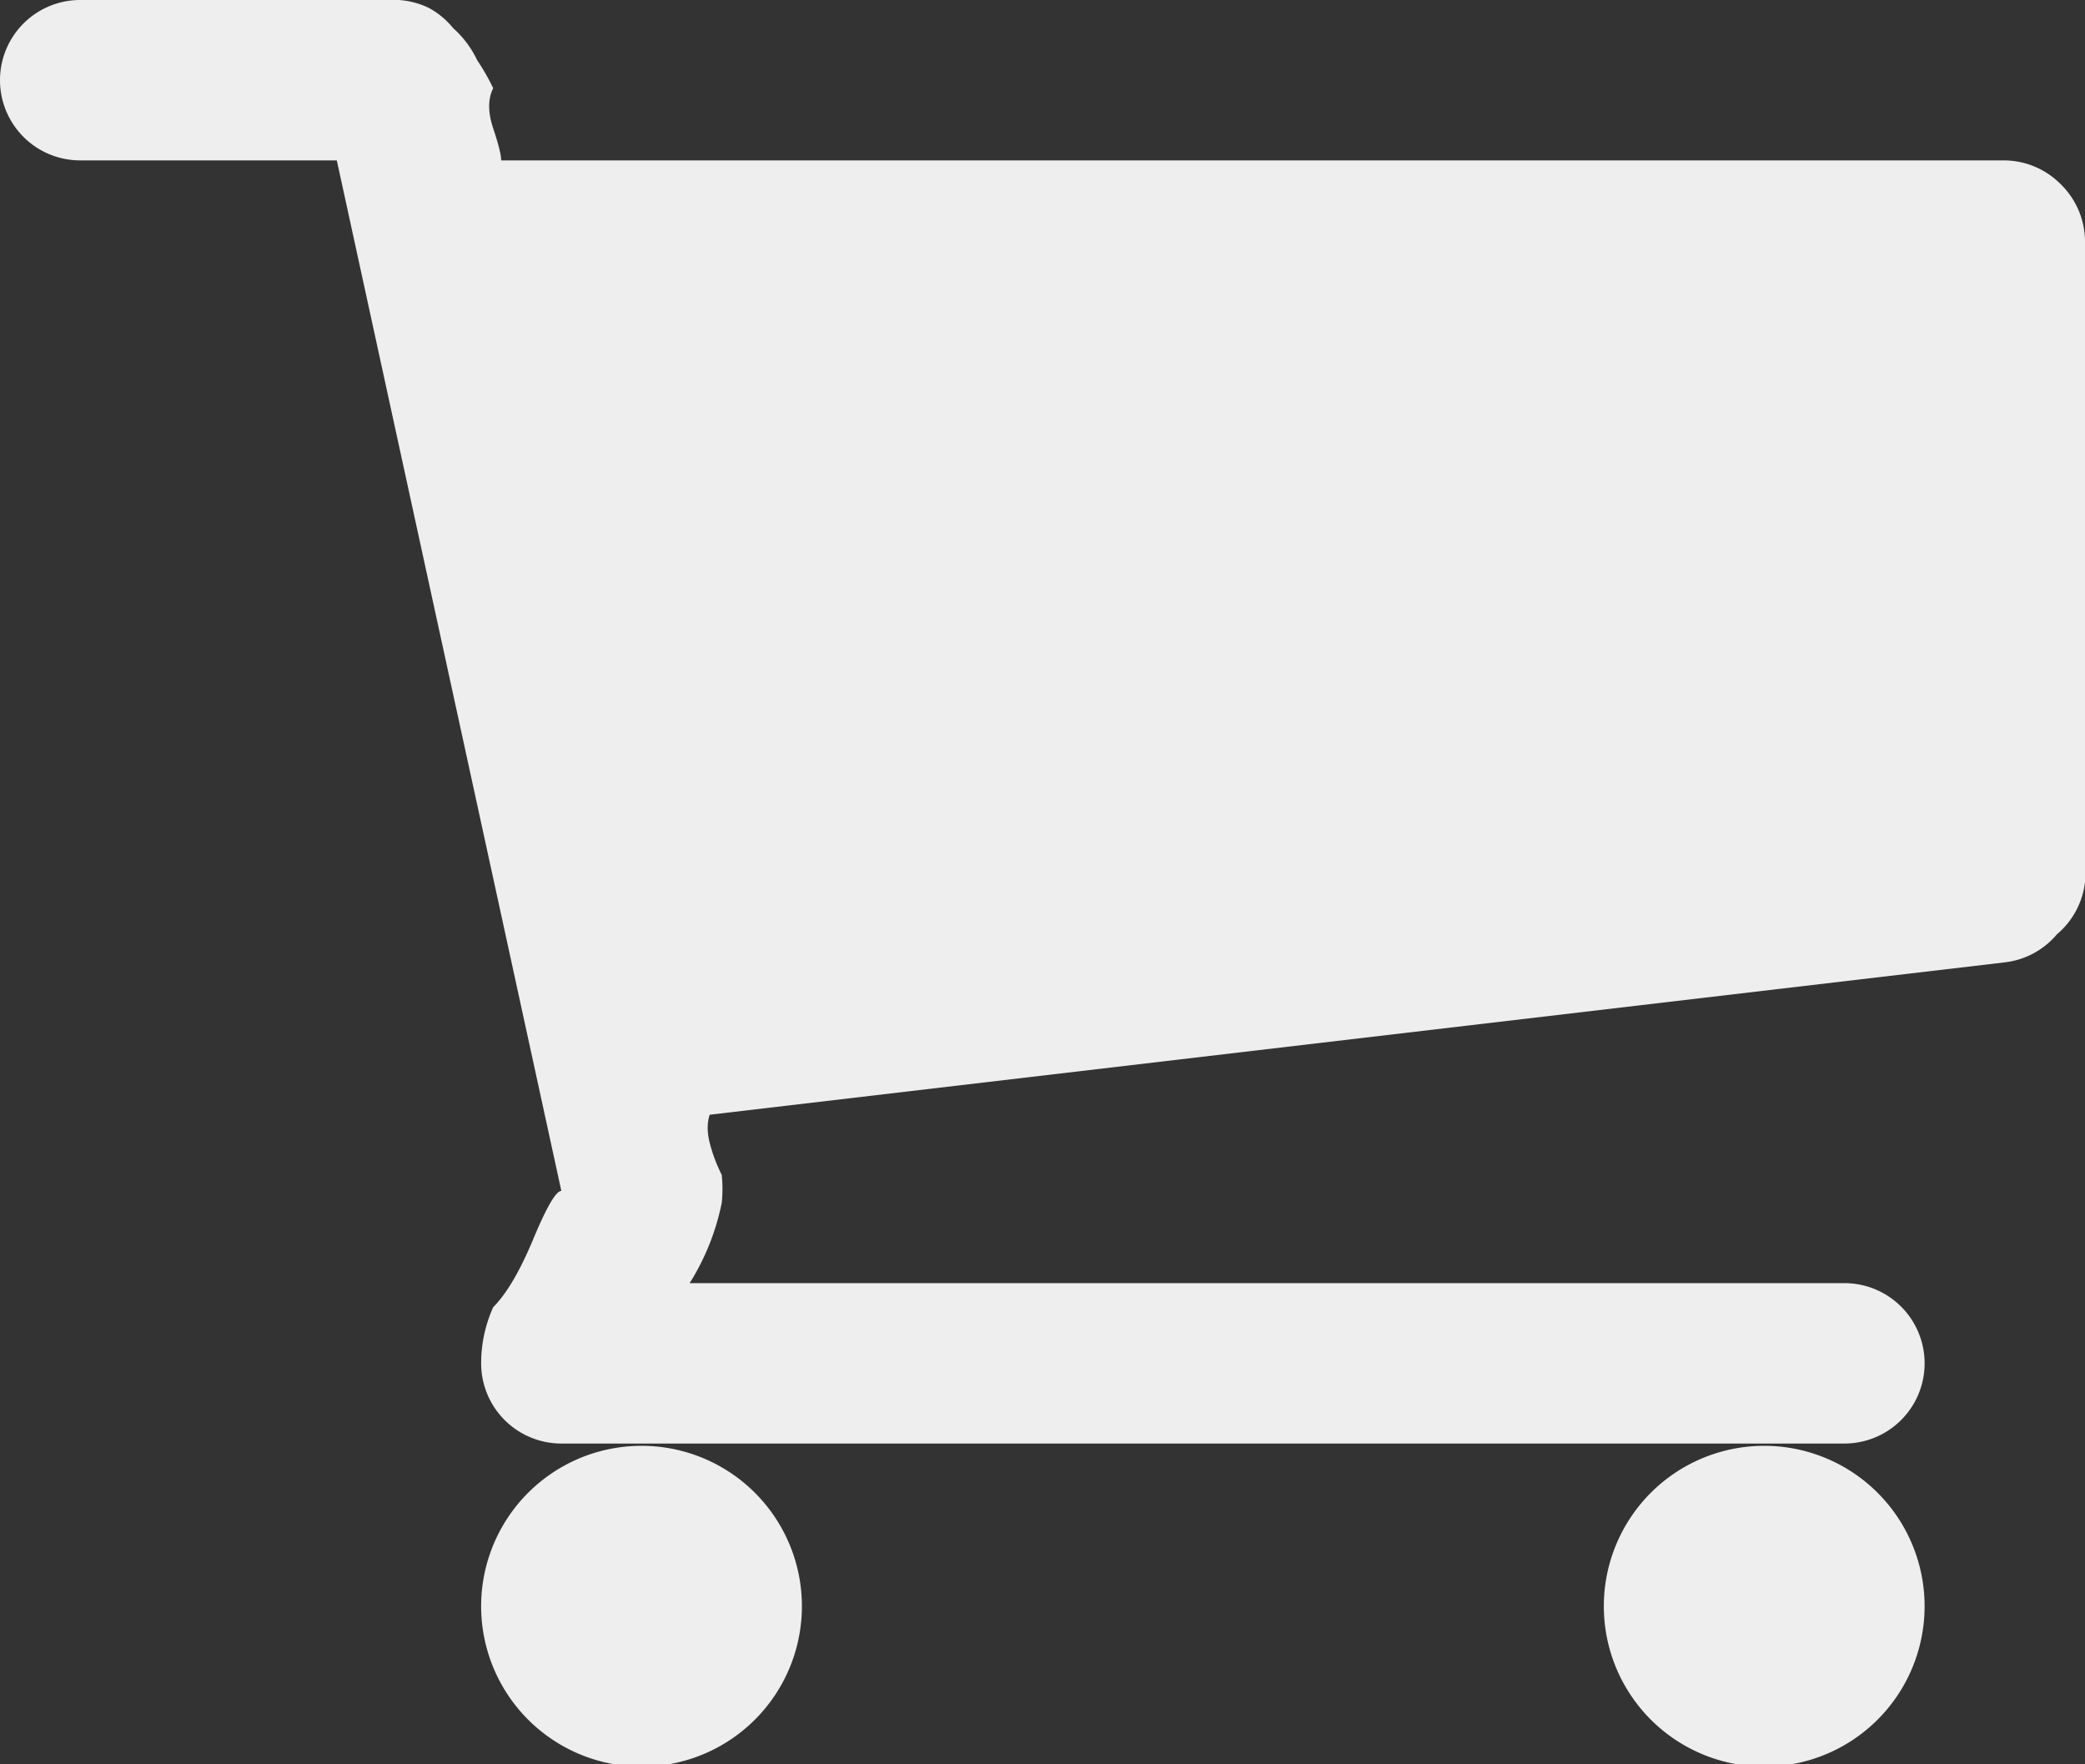 <svg xmlns="http://www.w3.org/2000/svg" viewBox="0 0 52 44">
  <rect x="0" y="0" width="52" height="44" fill="#333333" stroke="none"/>
  <defs>
    <style>
      .cls-1 { fill: #eee; fill-rule: evenodd; }
    </style>
  </defs>
  <path id="Forma_1" data-name="Forma 1" class="cls-1" d="M40 40a4 4 0 1 0 1.2-2.8A4 4 0 0 0 40 40zM51.4 4.6A2 2 0 0 0 50 4H12.5q0-.2-.2-.8t0-1a5.5 5.5 0 0 0-.4-.7 2.5 2.5 0 0 0-.6-.8 2 2 0 0 0-.6-.5 2 2 0 0 0-1-.2H2a2 2 0 0 0 0 4h6.4L14 29.7q-.2 0-.7 1.2t-1 1.7A3.4 3.4 0 0 0 12 34a2 2 0 0 0 2 2h32a2 2 0 0 0 0-4H17.2a6 6 0 0 0 .8-2 3.4 3.4 0 0 0 0-.7q-.2-.4-.3-.8t0-.7L50 24a2 2 0 0 0 1.3-.7A2 2 0 0 0 52 22V6a2 2 0 0 0-.6-1.4zM12 40a4 4 0 1 0 1.2-2.8A4 4 0 0 0 12 40z"/>
</svg>
